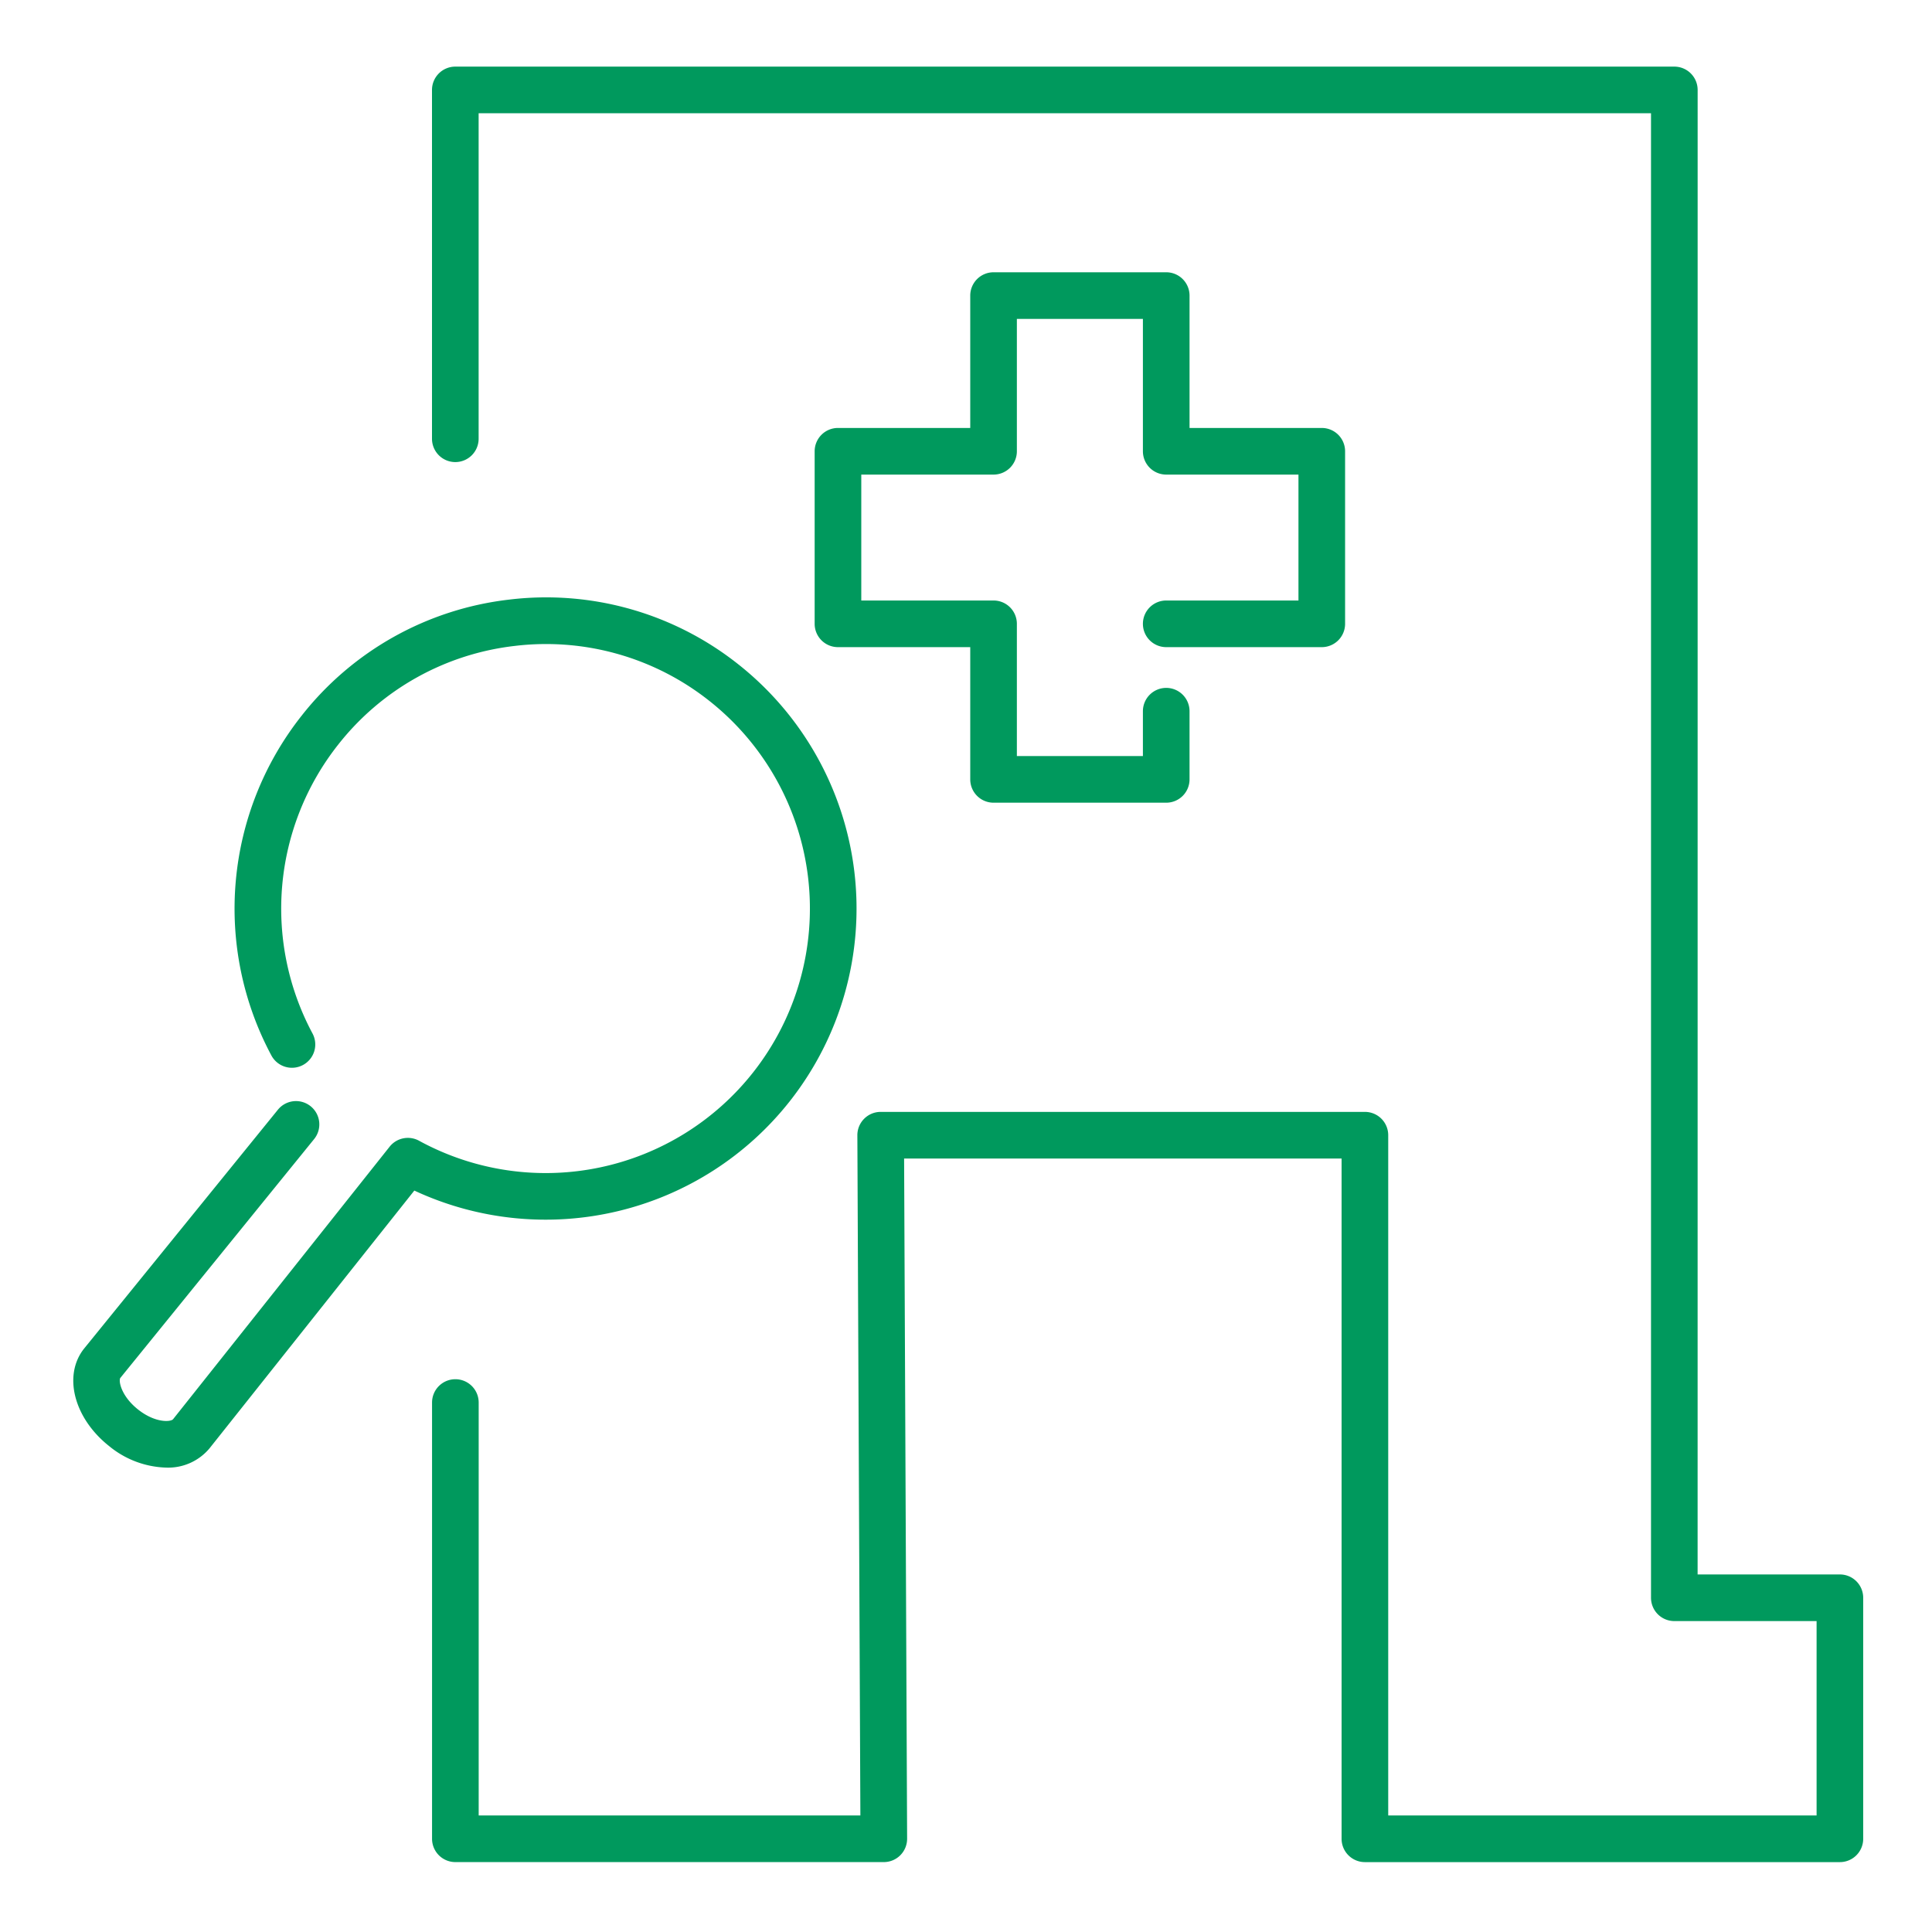 <svg xmlns="http://www.w3.org/2000/svg" xmlns:xlink="http://www.w3.org/1999/xlink" width="290" height="290" viewBox="0 0 290 290">
  <rect x="0" y="0" width="290" height="290" fill="#333333" stroke="none"/>
  <defs>
    <clipPath id="clip-Consulta_de_autorização_1">
      <rect width="290" height="290"/>
    </clipPath>
  </defs>
  <g id="Consulta_de_autorização_1" data-name="Consulta de autorização – 1" clip-path="url(#clip-Consulta_de_autorização_1)">
    <rect width="290" height="290" fill="#fff"/>
    <path id="União_22" data-name="União 22" d="M-2898.123-313.49a3.5,3.5,0,0,1-3.5-3.5V-419.1h-65.668l.452,102.091a3.5,3.5,0,0,1-1.019,2.485,3.5,3.5,0,0,1-2.481,1.03h-64.309a3.5,3.5,0,0,1-3.5-3.5v-65.48a3.5,3.5,0,0,1,3.5-3.5,3.5,3.5,0,0,1,3.5,3.5v61.979h57.293l-.452-102.092a3.5,3.5,0,0,1,1.02-2.485,3.5,3.5,0,0,1,2.479-1.03h72.685a3.5,3.5,0,0,1,3.5,3.5V-320.49h64.3v-29.18h-21.356a3.5,3.5,0,0,1-2.475-1.025,3.5,3.5,0,0,1-1.024-2.475l0-222.83h-175.978v48.86a3.5,3.5,0,0,1-3.5,3.5,3.5,3.5,0,0,1-3.5-3.5V-579.5a3.5,3.5,0,0,1,3.5-3.5h182.978a3.5,3.5,0,0,1,2.475,1.026,3.5,3.5,0,0,1,1.025,2.474l-.005,222.83h21.356a3.5,3.5,0,0,1,3.5,3.5v36.18a3.5,3.5,0,0,1-3.5,3.5Zm-188.485-62.439c-5.29-4.178-6.955-10.6-3.792-14.616l29.114-35.883a3.5,3.5,0,0,1,4.923-.513,3.5,3.5,0,0,1,.512,4.923l-29.081,35.844c-.306.389.072,2.7,2.661,4.75s4.918,1.873,5.257,1.444l32.5-40.9a3.5,3.5,0,0,1,4.4-.9l.472.255a39.645,39.645,0,0,0,49.695-10.513,39.736,39.736,0,0,0-6.56-55.742,39.442,39.442,0,0,0-29.23-8.265,39.412,39.412,0,0,0-26.508,14.827,39.7,39.7,0,0,0-3.847,43.343,3.5,3.5,0,0,1-1.435,4.738,3.5,3.5,0,0,1-4.738-1.435,46.7,46.7,0,0,1,4.525-50.981A46.358,46.358,0,0,1-3026.553-503a46.391,46.391,0,0,1,34.385,9.723,46.743,46.743,0,0,1,7.718,65.574,46.657,46.657,0,0,1-56.358,13.412l-30.719,38.663a8.08,8.08,0,0,1-6.531,2.92A14.086,14.086,0,0,1-3086.609-375.929Zm132.745-96.583a3.5,3.5,0,0,1-3.5-3.5v-19.85h-19.855a3.5,3.5,0,0,1-3.5-3.5v-25.9a3.5,3.5,0,0,1,3.5-3.5h19.855v-19.869a3.5,3.5,0,0,1,3.5-3.5h25.918a3.5,3.5,0,0,1,3.5,3.5v19.869h19.848a3.5,3.5,0,0,1,3.5,3.5v25.9a3.5,3.5,0,0,1-3.5,3.5h-23.349a3.5,3.5,0,0,1-3.5-3.5,3.5,3.5,0,0,1,3.5-3.5h19.85v-18.9h-19.85a3.5,3.5,0,0,1-3.5-3.5v-19.869h-18.918v19.869a3.5,3.5,0,0,1-3.5,3.5h-19.855v18.9h19.855a3.5,3.5,0,0,1,3.5,3.5v19.85h18.918v-6.733a3.5,3.5,0,0,1,3.5-3.5,3.5,3.5,0,0,1,3.5,3.5v10.233a3.5,3.5,0,0,1-3.5,3.5Z" transform="translate(3103 593)" fill="#00995d" stroke="rgba(0,0,0,0)" stroke-miterlimit="10" stroke-width="1"/>
  </g>
</svg>
